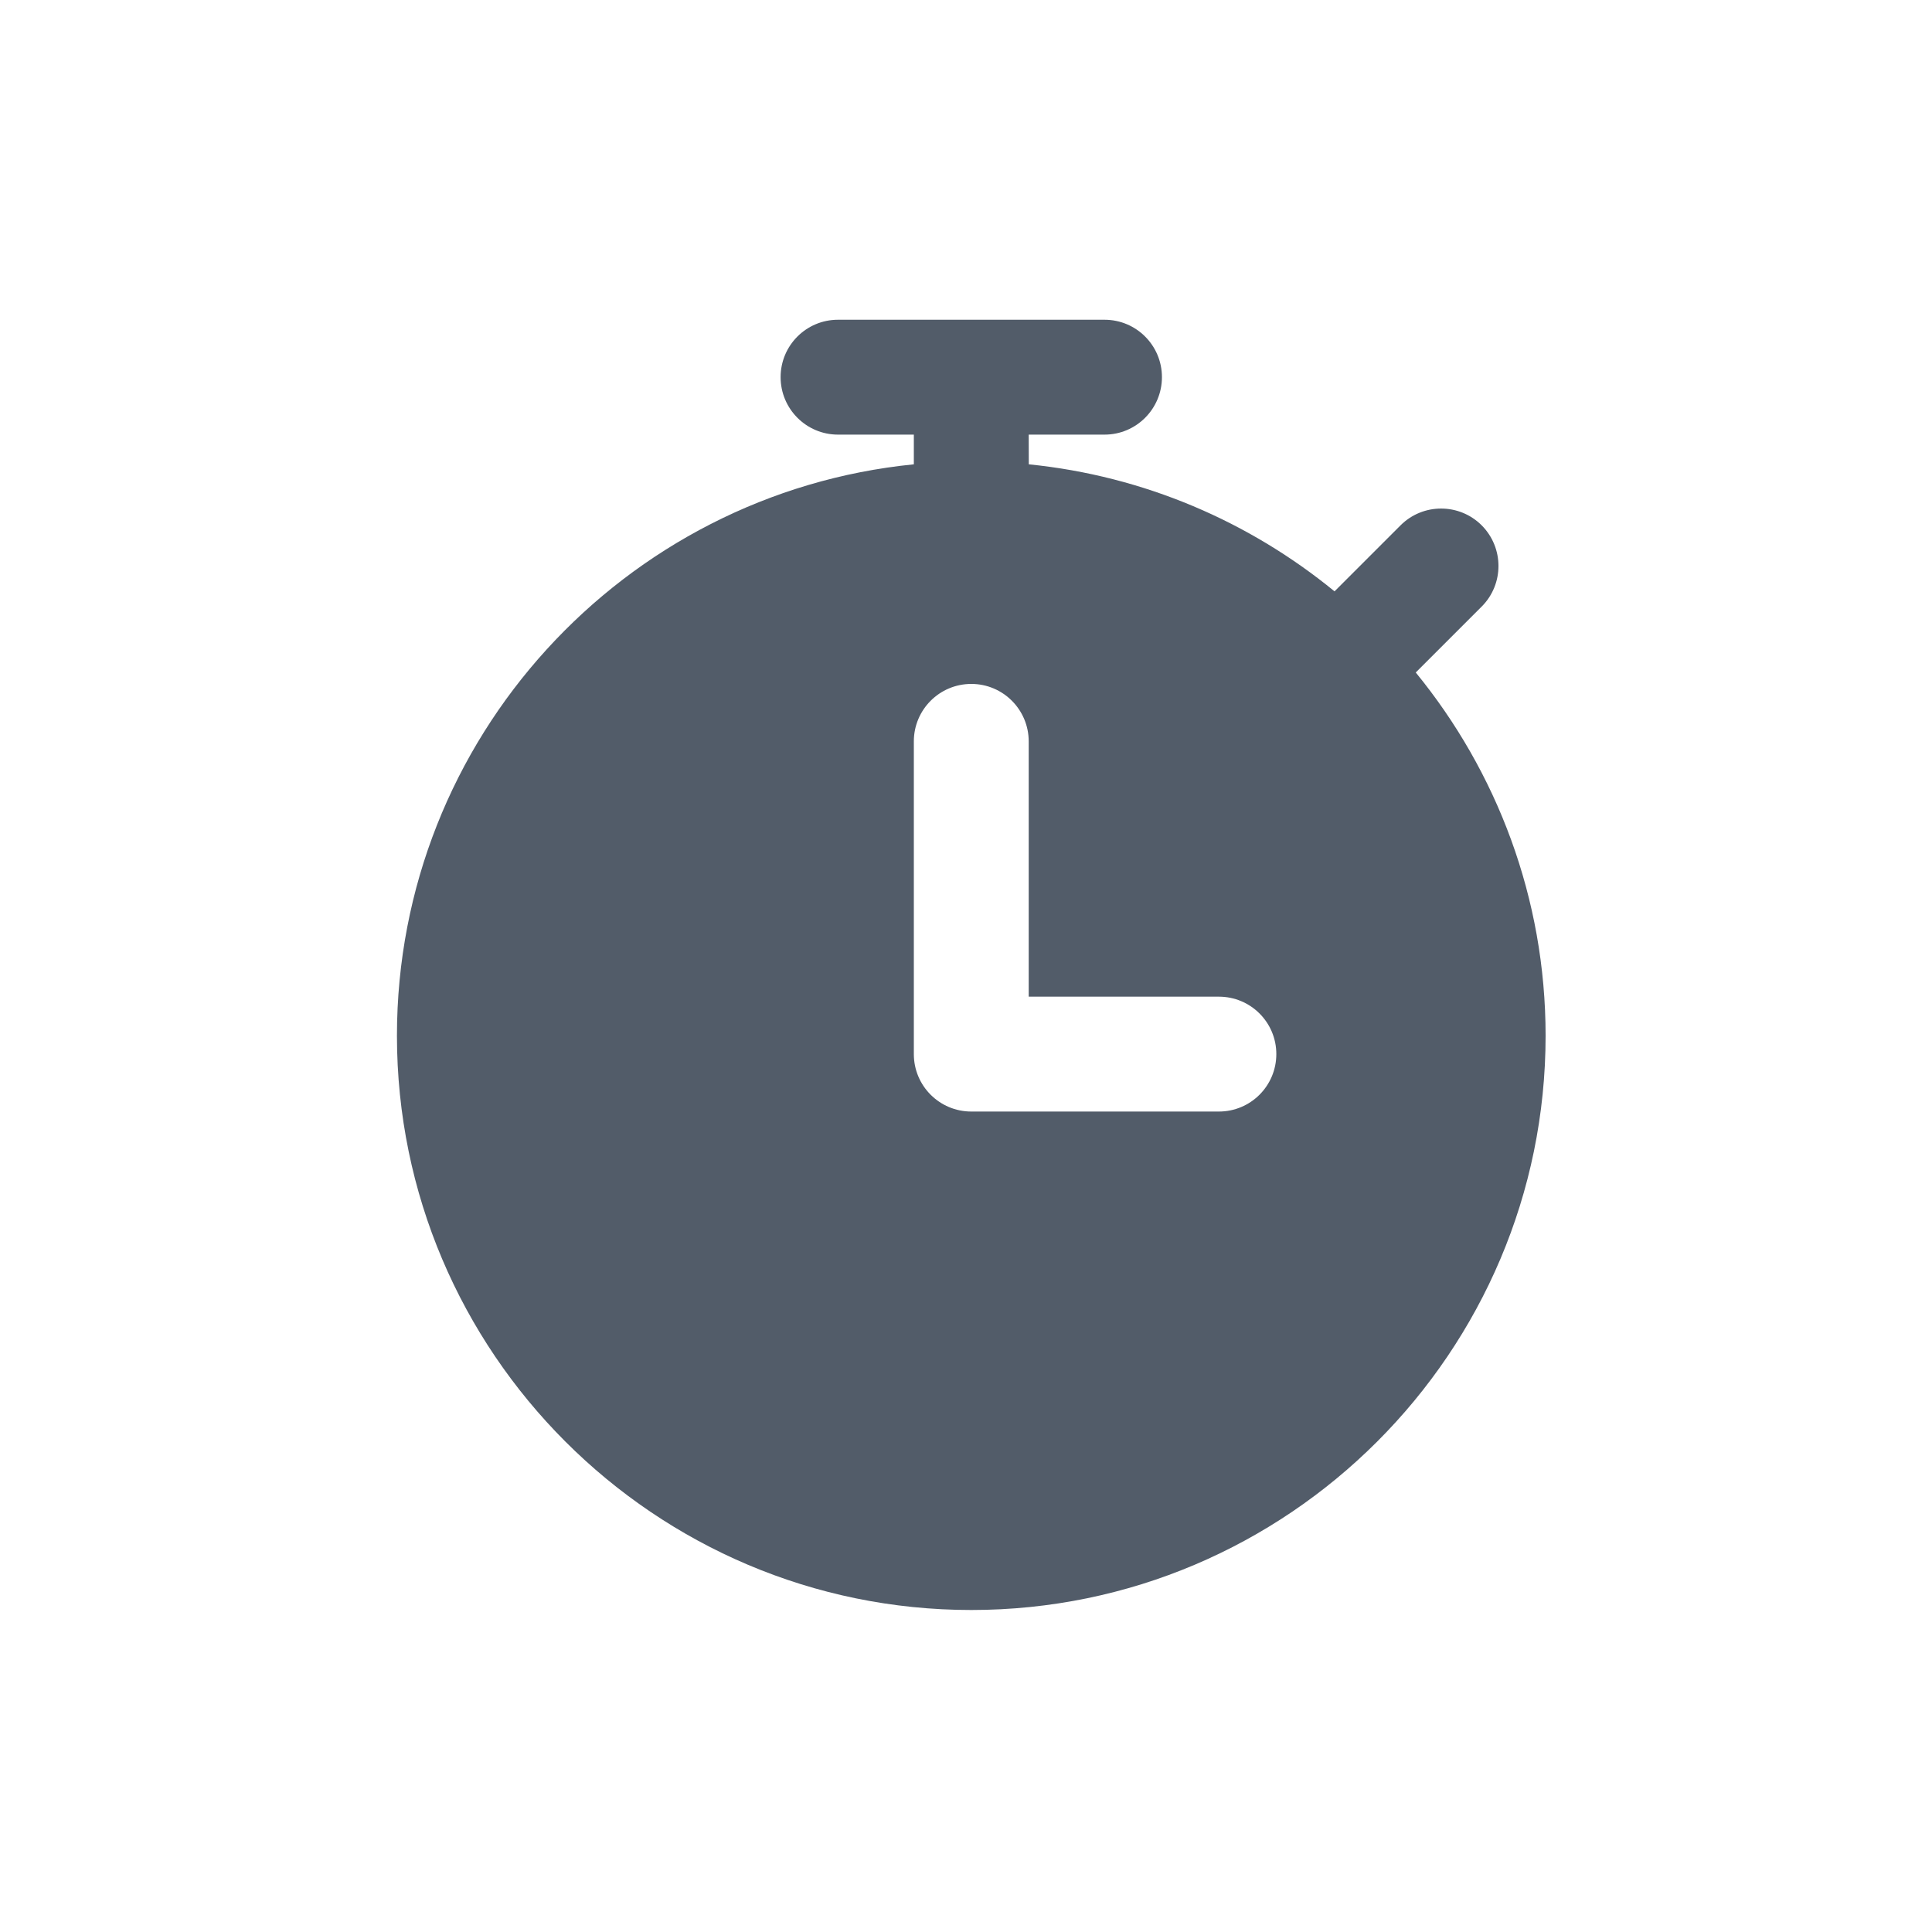 <svg width="24" height="24" viewBox="0 0 24 24" fill="none" xmlns="http://www.w3.org/2000/svg">
<path fill-rule="evenodd" clip-rule="evenodd" d="M18.406 7.535C18.684 7.257 18.684 6.805 18.406 6.526C18.128 6.248 17.676 6.248 17.398 6.526L16.578 7.346C15.52 6.48 14.212 5.912 12.78 5.768L12.779 5.399H13.721C14.115 5.399 14.434 5.079 14.434 4.685C14.434 4.291 14.115 3.972 13.721 3.972H10.41C10.016 3.972 9.697 4.291 9.697 4.685C9.697 5.079 10.016 5.399 10.41 5.399H11.352V5.768C7.752 6.127 4.931 9.173 4.931 12.866C4.931 16.799 8.132 20 12.066 20C15.999 20 19.2 16.799 19.2 12.866C19.2 11.156 18.593 9.584 17.587 8.354L18.406 7.535ZM15.141 13.808H12.066C11.671 13.808 11.352 13.489 11.352 13.094V9.21C11.352 8.816 11.671 8.496 12.066 8.496C12.46 8.496 12.779 8.816 12.779 9.21V12.381H15.141C15.536 12.381 15.855 12.7 15.855 13.094C15.855 13.489 15.536 13.808 15.141 13.808Z" fill="#525C69"/>
</svg>

